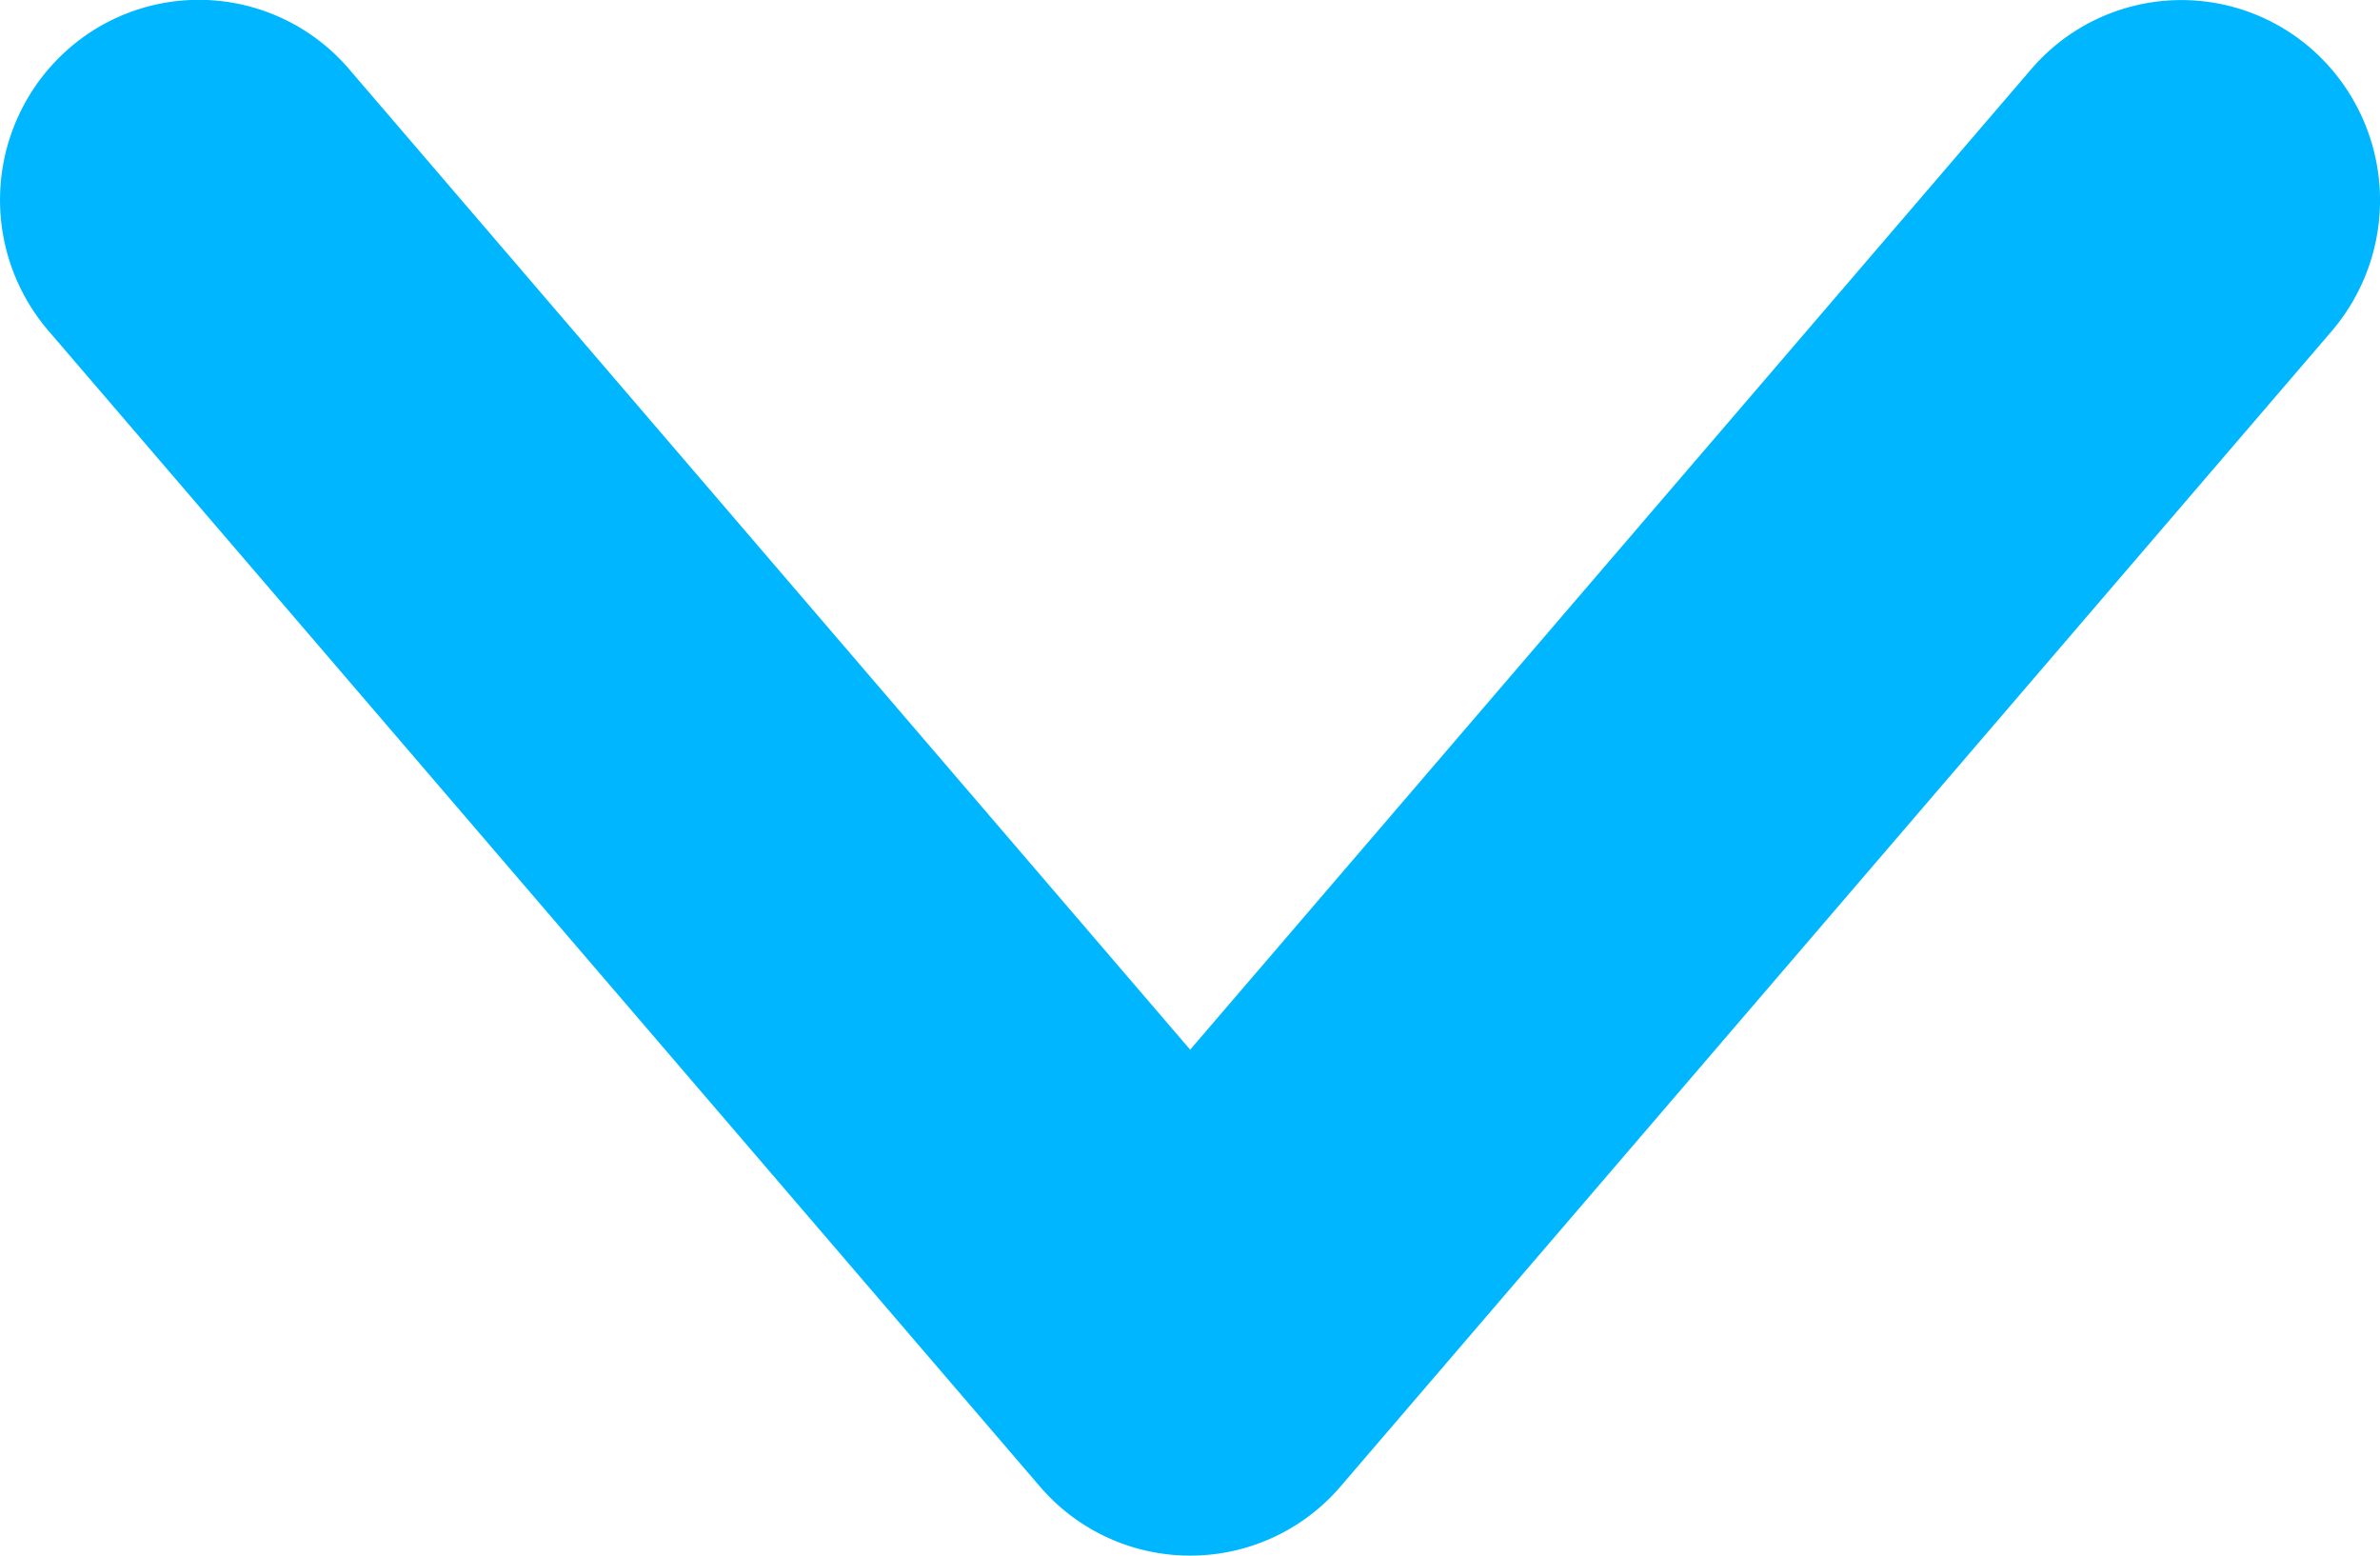 <svg xmlns="http://www.w3.org/2000/svg" width="28.892" height="18.879" viewBox="0 0 28.892 18.879"><g transform="translate(-3095.795 -1305.394)"><path d="M13.449,28.273a1.407,1.407,0,0,1-1.069-.493L.346,13.756a1.438,1.438,0,0,1,.141-2.013,1.4,1.4,0,0,1,1.994.143L13.449,24.664,24.413,11.888a1.4,1.4,0,0,1,1.993-.143,1.439,1.439,0,0,1,.141,2.013L14.517,27.779A1.406,1.406,0,0,1,13.449,28.273Z" transform="translate(3096.795 1295)" fill="#00b7ff"/><path d="M13.449,29.273a2.4,2.4,0,0,1-1.829-.843L-.413,14.407a2.438,2.438,0,0,1,.24-3.416,2.4,2.4,0,0,1,3.411.242l10.21,11.9L23.655,11.237a2.4,2.4,0,0,1,3.411-.244,2.443,2.443,0,0,1,.242,3.417L15.276,28.431A2.4,2.4,0,0,1,13.449,29.273ZM1.412,12.394a.405.405,0,0,0-.267.1A.434.434,0,0,0,1,12.821a.439.439,0,0,0,.1.283L13.138,27.128a.4.4,0,0,0,.619,0L25.789,13.107a.441.441,0,0,0-.041-.61.4.4,0,0,0-.266-.1.41.41,0,0,0-.311.144L13.449,26.2,1.722,12.537A.41.41,0,0,0,1.412,12.394Z" transform="translate(3096.795 1295)" fill="#00b7ff"/></g></svg>